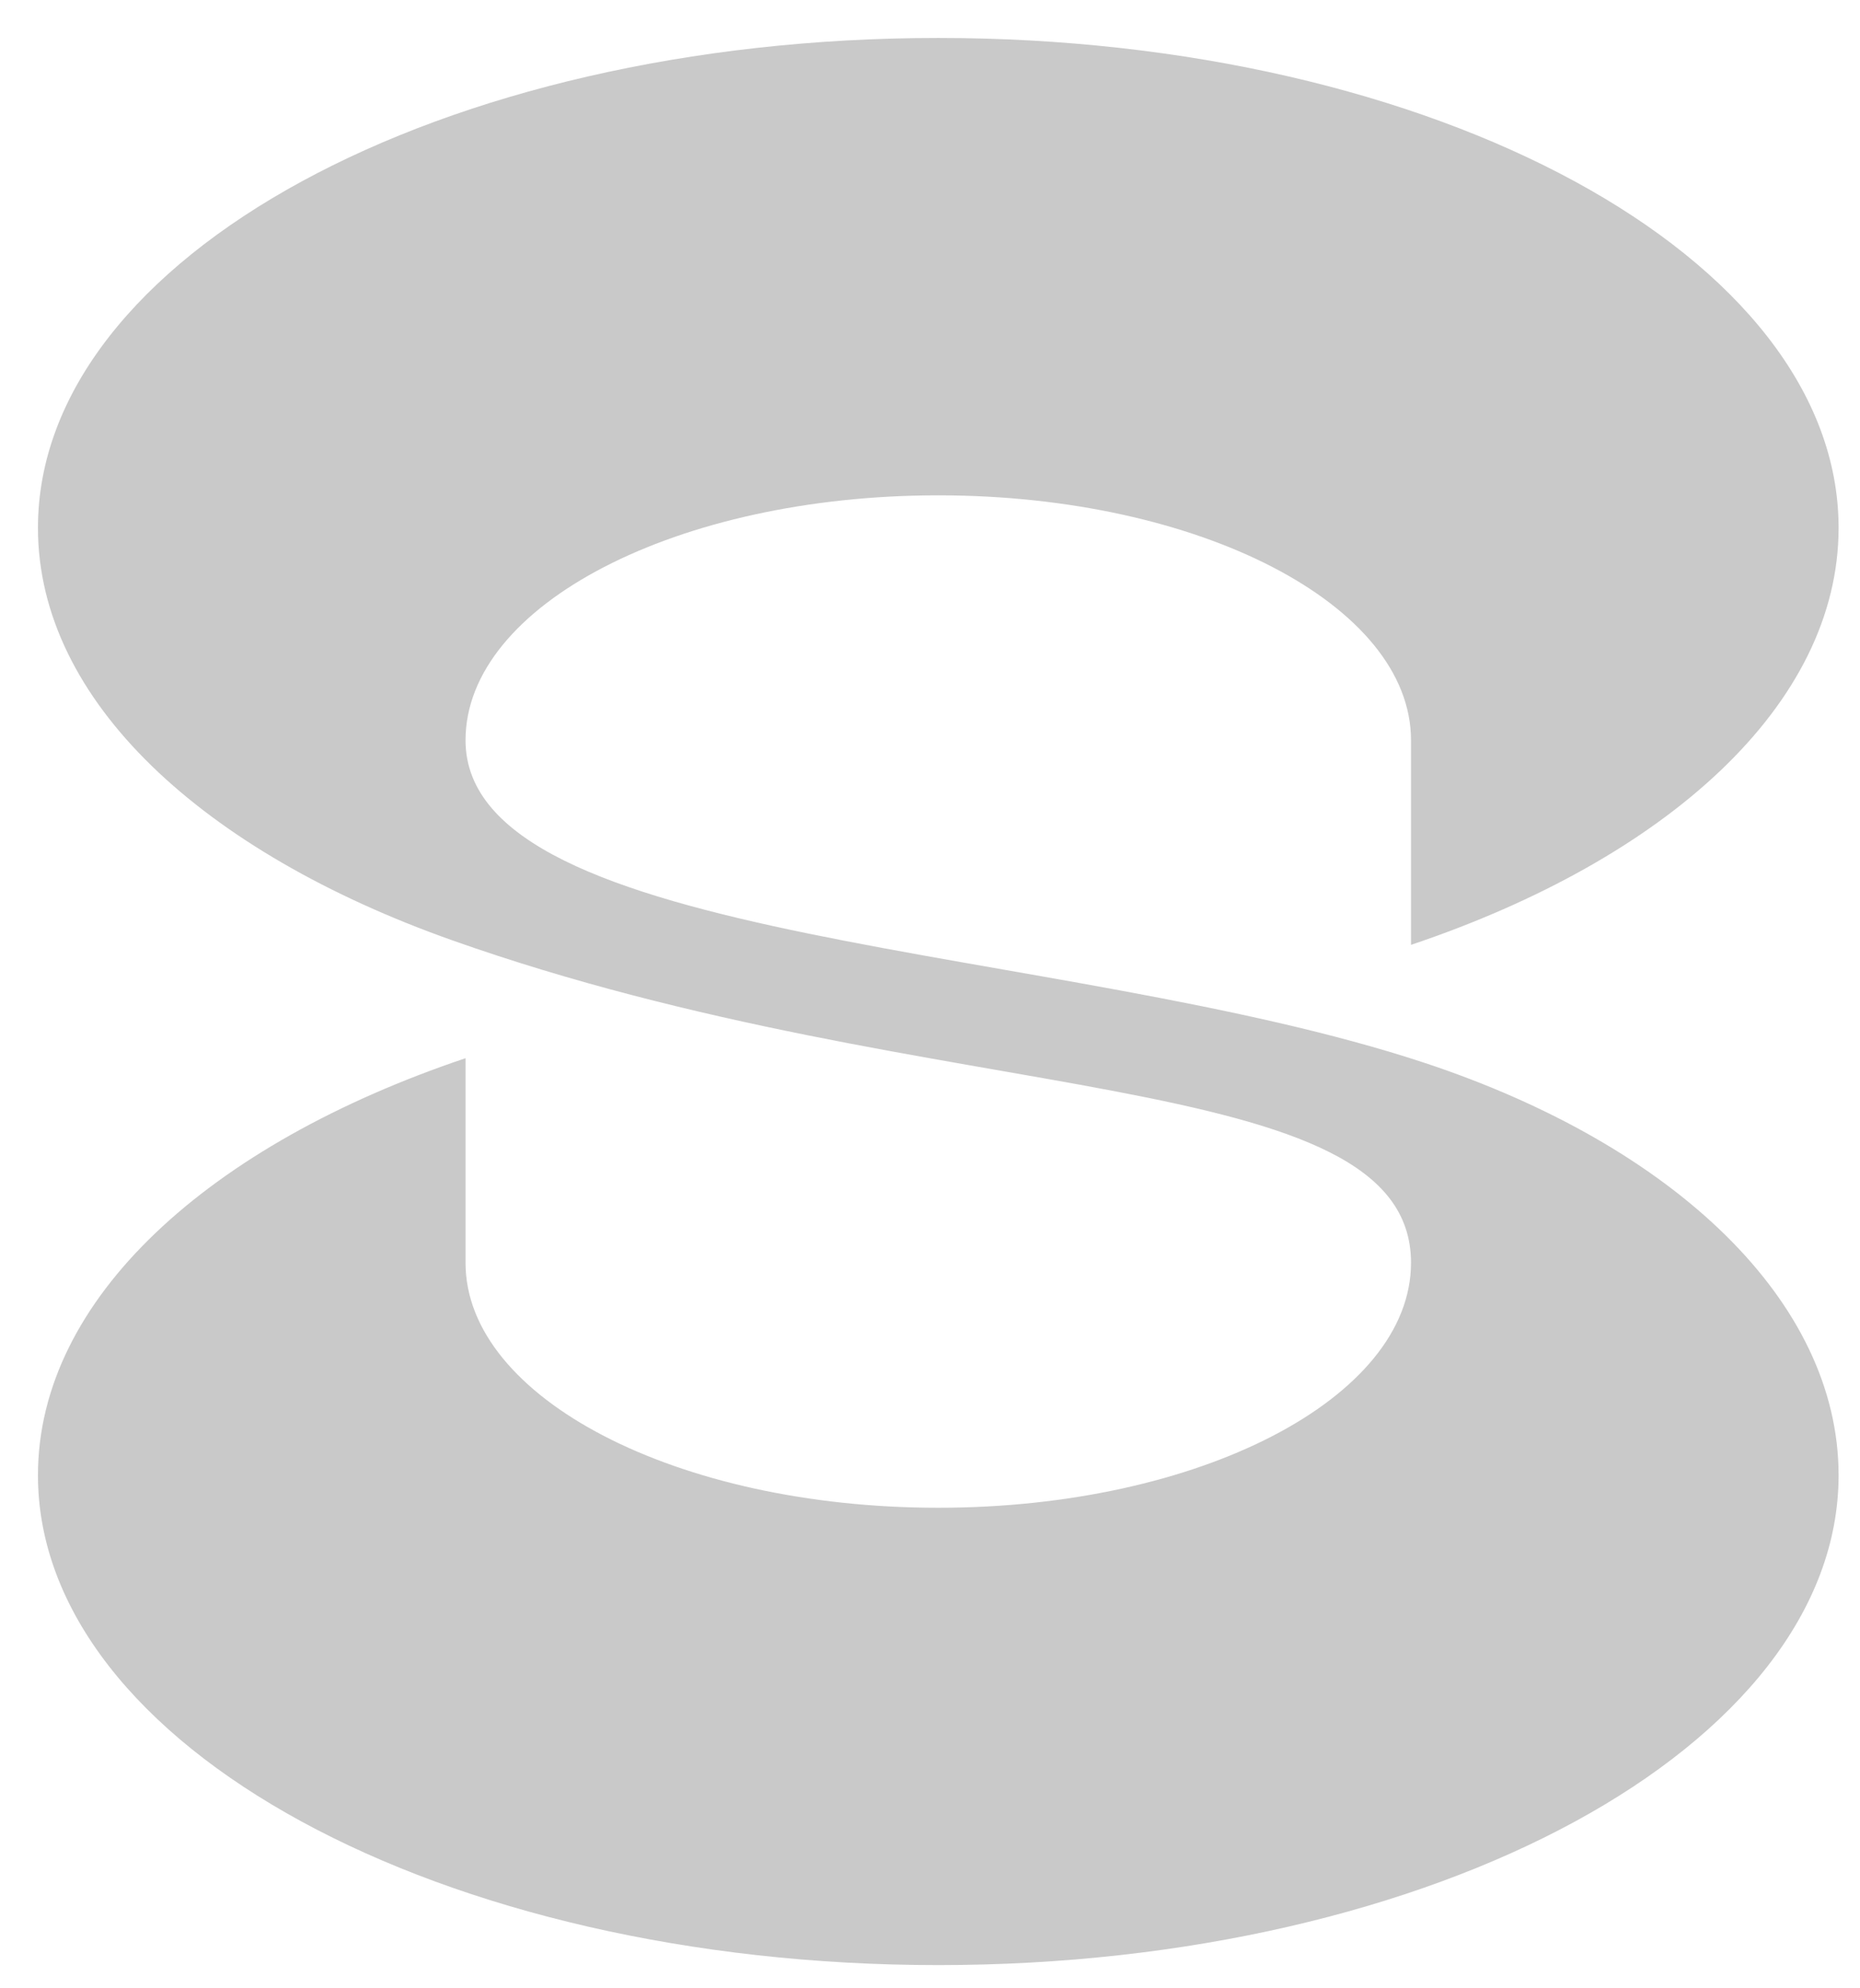 <?xml version="1.0" encoding="UTF-8"?> <!-- Generator: Adobe Illustrator 16.2.0, SVG Export Plug-In . SVG Version: 6.00 Build 0) --> <svg xmlns="http://www.w3.org/2000/svg" xmlns:xlink="http://www.w3.org/1999/xlink" id="Layer_1" x="0px" y="0px" width="49px" height="52.375px" viewBox="0 0 49 52.375" xml:space="preserve"> <path fill="#C9C9C9" d="M37.521,27.997c-9.578-3.166-25.257-3.075-25.257-8.495c0-3.564,5.576-6.453,12.454-6.453 s12.454,2.889,12.454,6.453v5.389c6.76-2.274,11.264-6.343,11.264-10.985C48.436,6.778,37.816,1,24.718,1S1,6.778,1,13.906 c0,4.561,4.358,8.544,10.913,10.865c12.805,4.533,25.259,3.226,25.259,8.496c0,3.563-5.576,6.453-12.454,6.453 s-12.454-2.891-12.454-6.453c0-0.002,0-0.002,0-0.002v-5.388C5.504,30.151,1,34.22,1,38.862c0,7.127,10.619,12.906,23.718,12.906 s23.718-5.779,23.718-12.906C48.436,34.3,44.125,30.181,37.521,27.997"></path> </svg> 